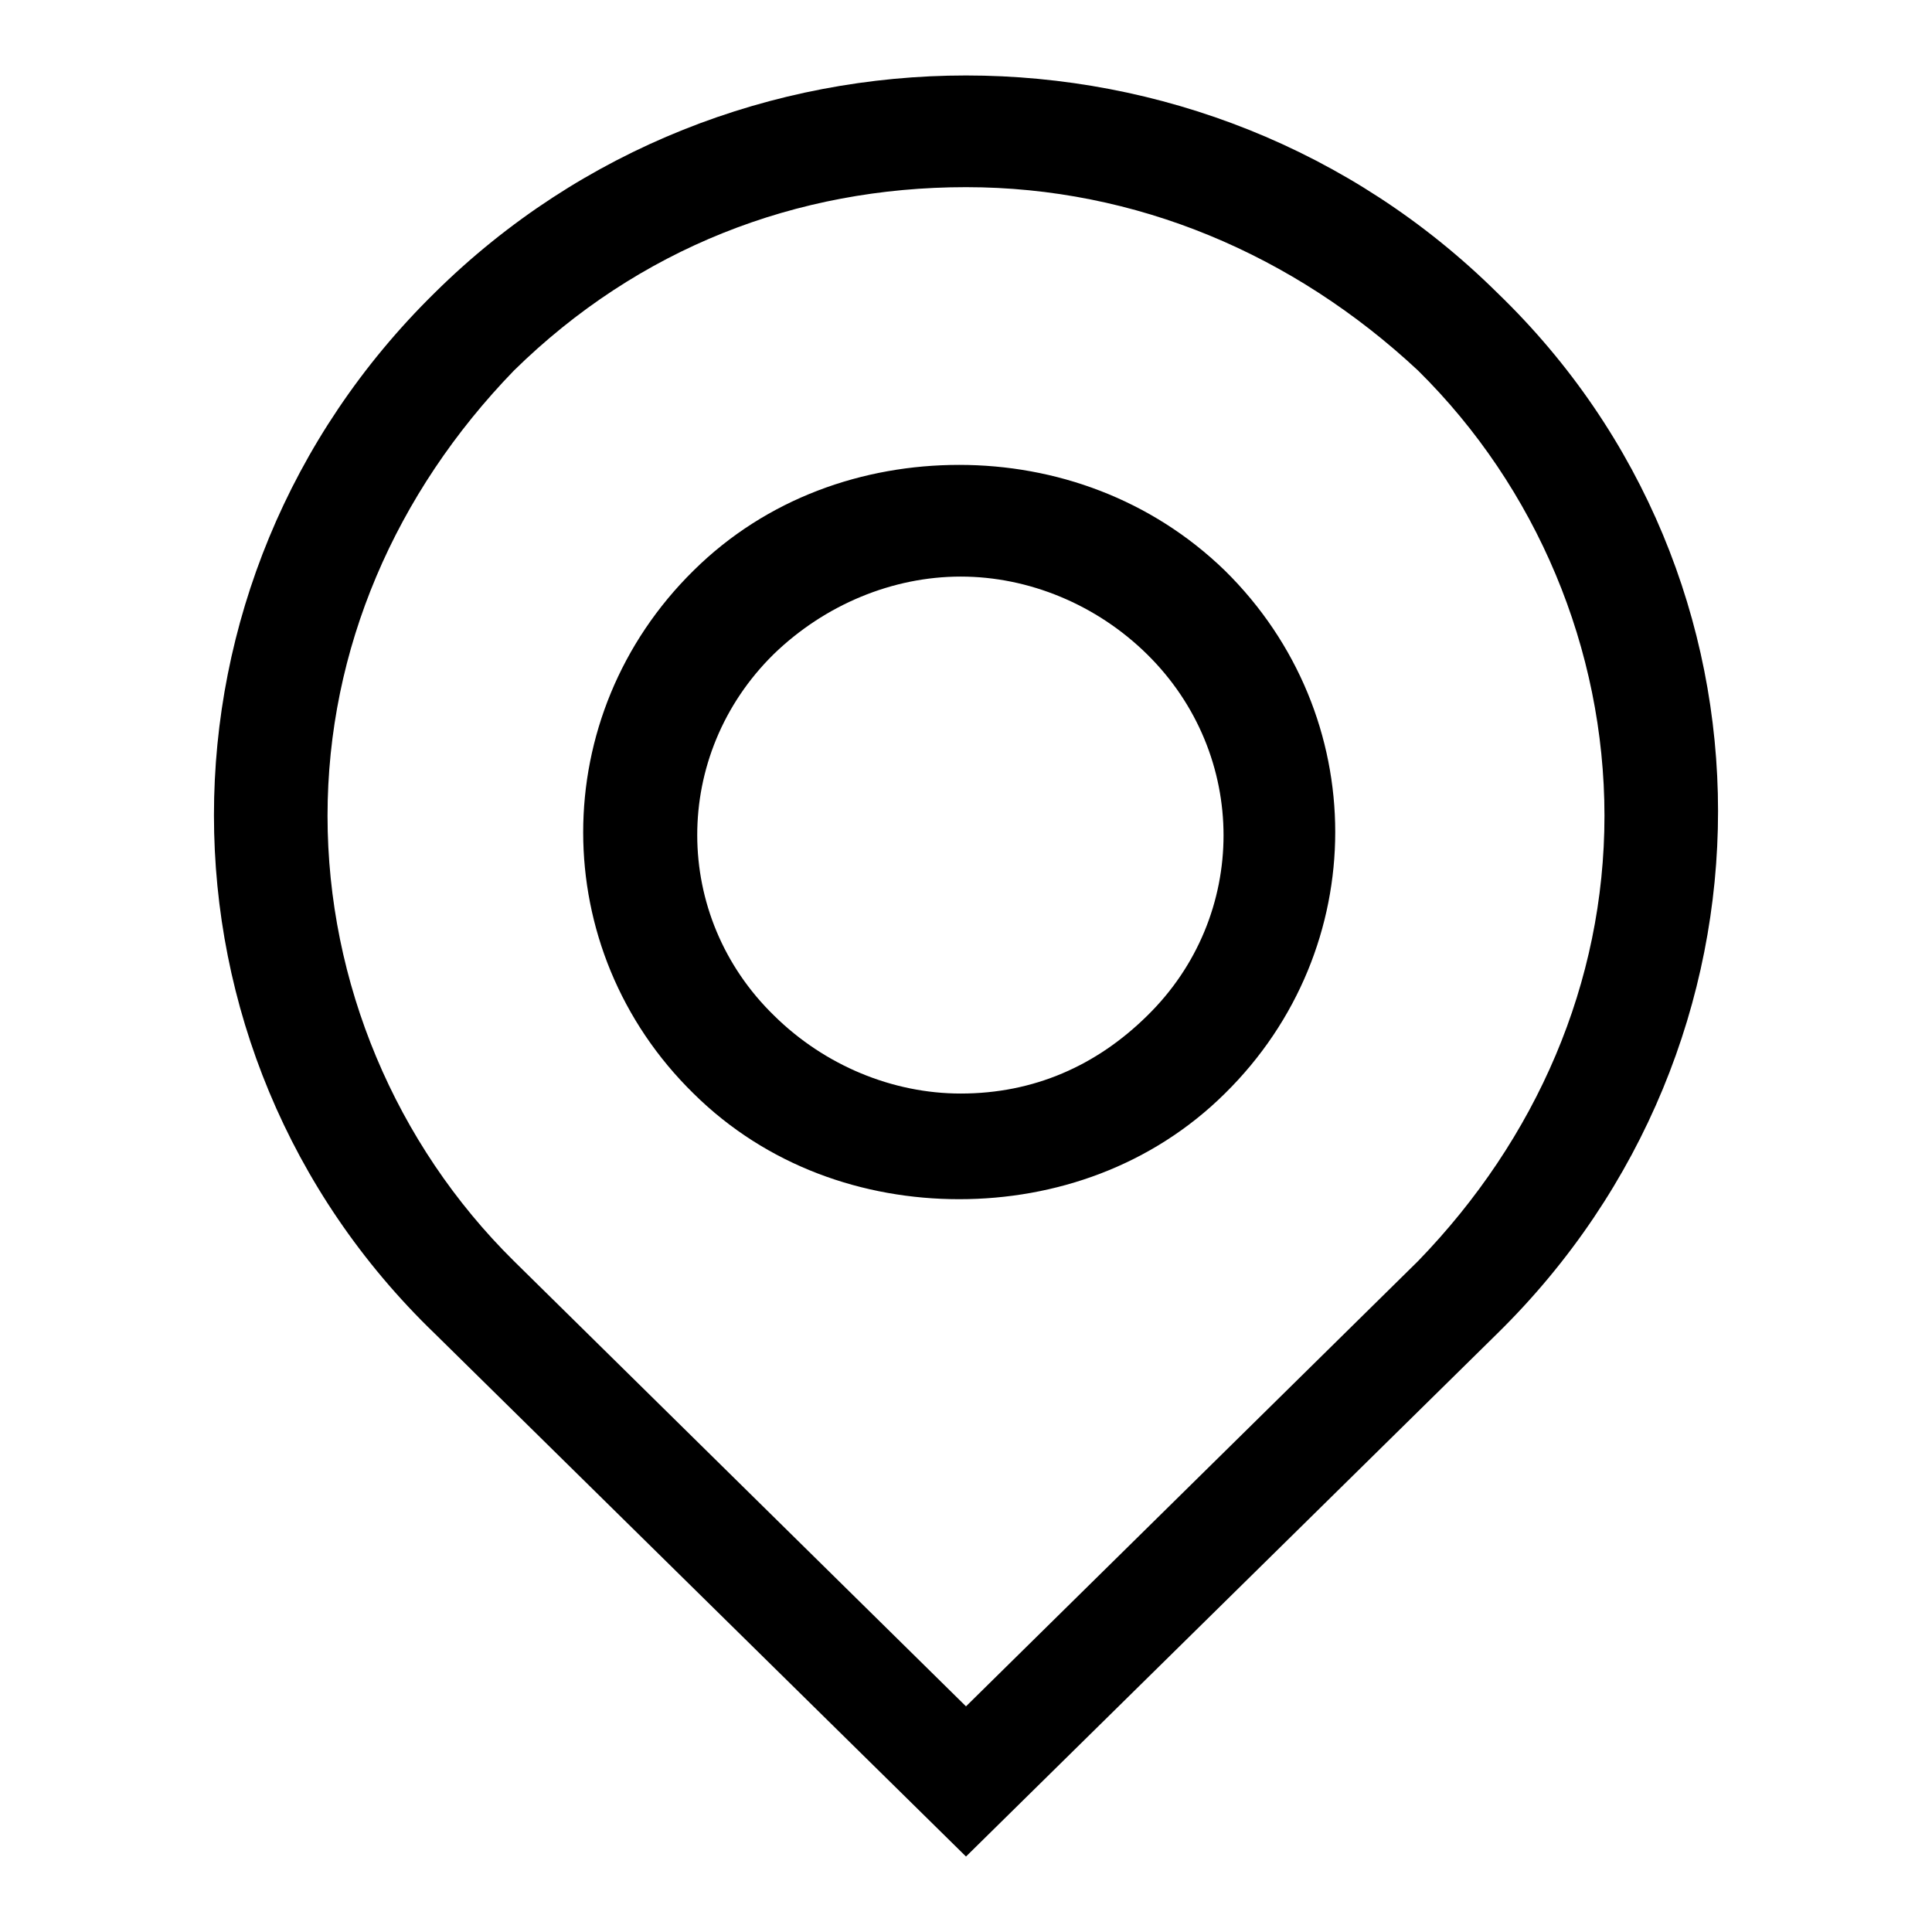 <?xml version="1.0" encoding="utf-8"?>
<!-- Svg Vector Icons : http://www.onlinewebfonts.com/icon -->
<!DOCTYPE svg PUBLIC "-//W3C//DTD SVG 1.1//EN" "http://www.w3.org/Graphics/SVG/1.1/DTD/svg11.dtd">
<svg version="1.1" xmlns="http://www.w3.org/2000/svg" xmlns:xlink="http://www.w3.org/1999/xlink" x="0px" y="0px" viewBox="0 0 256 256" enable-background="new 0 0 256 256" xml:space="preserve">
<g><g><path fill="#000000" d="M128,24.8c22.5,0,43.4,8.9,59.9,24.3c15.7,15.5,24.7,36.9,24.7,59s-9,42.8-24.7,59l-59.9,59l-59.9-59c-15.7-15.5-24.7-36.9-24.7-59c0-22.1,9-42.8,24.7-59C84.6,32.9,105.5,24.8,128,24.8L128,24.8z M128,10c-25.5,0-51,9.6-70.4,28.8c-39,38.3-39,100.3,0,137.9L128,246l70.4-69.3c39-38.3,39-100.3,0-137.9C179,19.6,153.5,10,128,10L128,10L128,10z M127.1,61.6c-12.7,0-25.5,4.4-35.2,14c-19.5,19.2-19.5,50.2,0,69.3c9.7,9.6,22.5,14,35.2,14c12.7,0,25.5-4.4,35.2-14c19.5-19.2,19.5-50.1,0-69.3C152.5,66.1,139.8,61.6,127.1,61.6z M127.3,76.4c9,0,18,3.7,24.7,10.3c13.5,13.3,13.5,34.7,0,47.9c-6.7,6.6-15,10.3-24.7,10.3c-9,0-18-3.7-24.7-10.3C89,121.4,89,100,102.5,86.7C109.3,80.1,118.3,76.4,127.3,76.4z"/></g></g>
</svg>